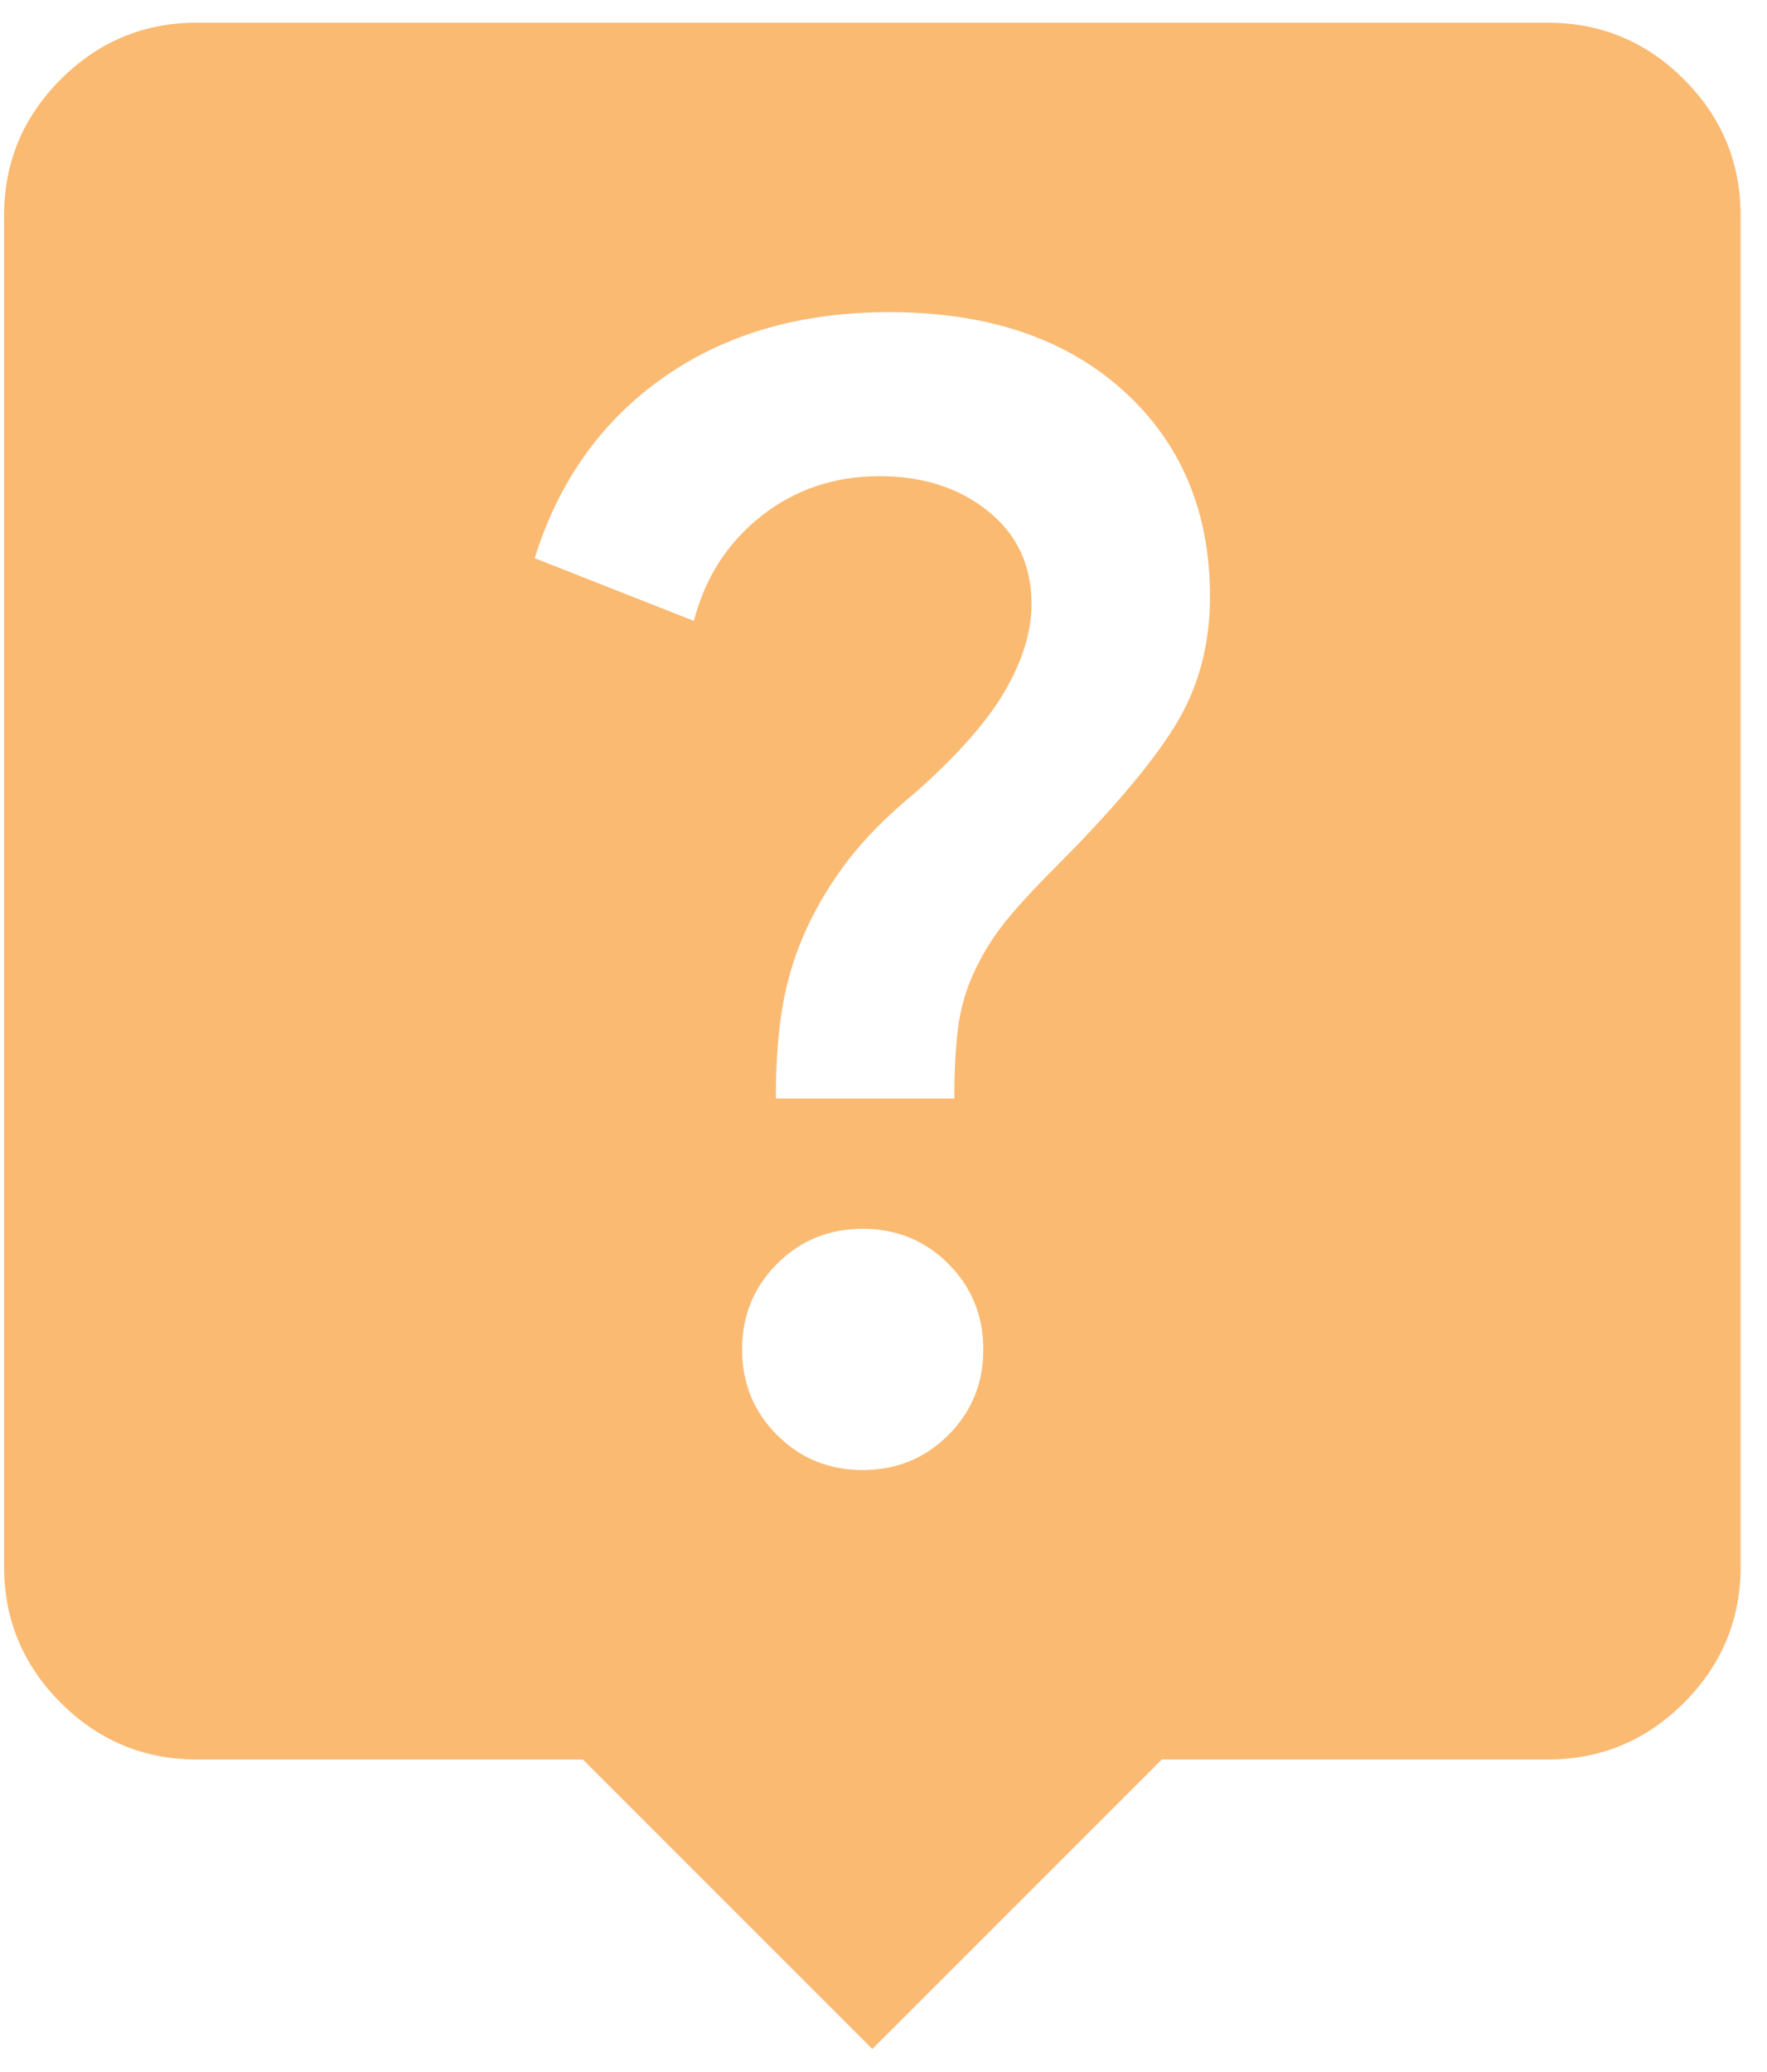 <svg xmlns="http://www.w3.org/2000/svg" width="58" height="68" viewBox="0 0 58 68" fill="none"><path id="live_help" d="M28.634 67.244L19.134 57.744H6.467C4.725 57.744 3.234 57.123 1.994 55.883C0.754 54.643 0.134 53.152 0.134 51.41L0.134 7.077C0.134 5.335 0.754 3.844 1.994 2.604C3.234 1.364 4.725 0.744 6.467 0.744L50.8 0.744C52.542 0.744 54.033 1.364 55.273 2.604C56.514 3.844 57.134 5.335 57.134 7.077V51.41C57.134 53.152 56.514 54.643 55.273 55.883C54.033 57.123 52.542 57.744 50.8 57.744H38.134L28.634 67.244ZM28.317 48.244C29.425 48.244 30.362 47.861 31.128 47.096C31.893 46.331 32.276 45.394 32.276 44.285C32.276 43.177 31.893 42.24 31.128 41.475C30.362 40.71 29.425 40.327 28.317 40.327C27.209 40.327 26.272 40.71 25.507 41.475C24.741 42.24 24.359 43.177 24.359 44.285C24.359 45.394 24.741 46.331 25.507 47.096C26.272 47.861 27.209 48.244 28.317 48.244ZM25.467 36.052H31.326C31.326 35.155 31.365 34.389 31.444 33.756C31.523 33.123 31.695 32.516 31.959 31.935C32.223 31.355 32.553 30.814 32.948 30.312C33.344 29.811 33.912 29.191 34.651 28.452C36.498 26.605 37.804 25.061 38.569 23.821C39.334 22.581 39.717 21.169 39.717 19.585C39.717 16.788 38.767 14.532 36.867 12.817C34.967 11.101 32.407 10.244 29.188 10.244C26.285 10.244 23.818 10.956 21.786 12.381C19.754 13.806 18.342 15.785 17.55 18.319L22.776 20.377C23.145 18.952 23.884 17.804 24.992 16.933C26.101 16.062 27.393 15.627 28.871 15.627C30.296 15.627 31.484 16.01 32.434 16.775C33.384 17.54 33.859 18.556 33.859 19.823C33.859 20.72 33.569 21.67 32.988 22.673C32.407 23.676 31.431 24.784 30.059 25.998C29.162 26.737 28.436 27.462 27.882 28.175C27.328 28.887 26.866 29.64 26.496 30.431C26.127 31.223 25.863 32.054 25.705 32.925C25.546 33.796 25.467 34.838 25.467 36.052Z" fill="#FBBA72"></path></svg>